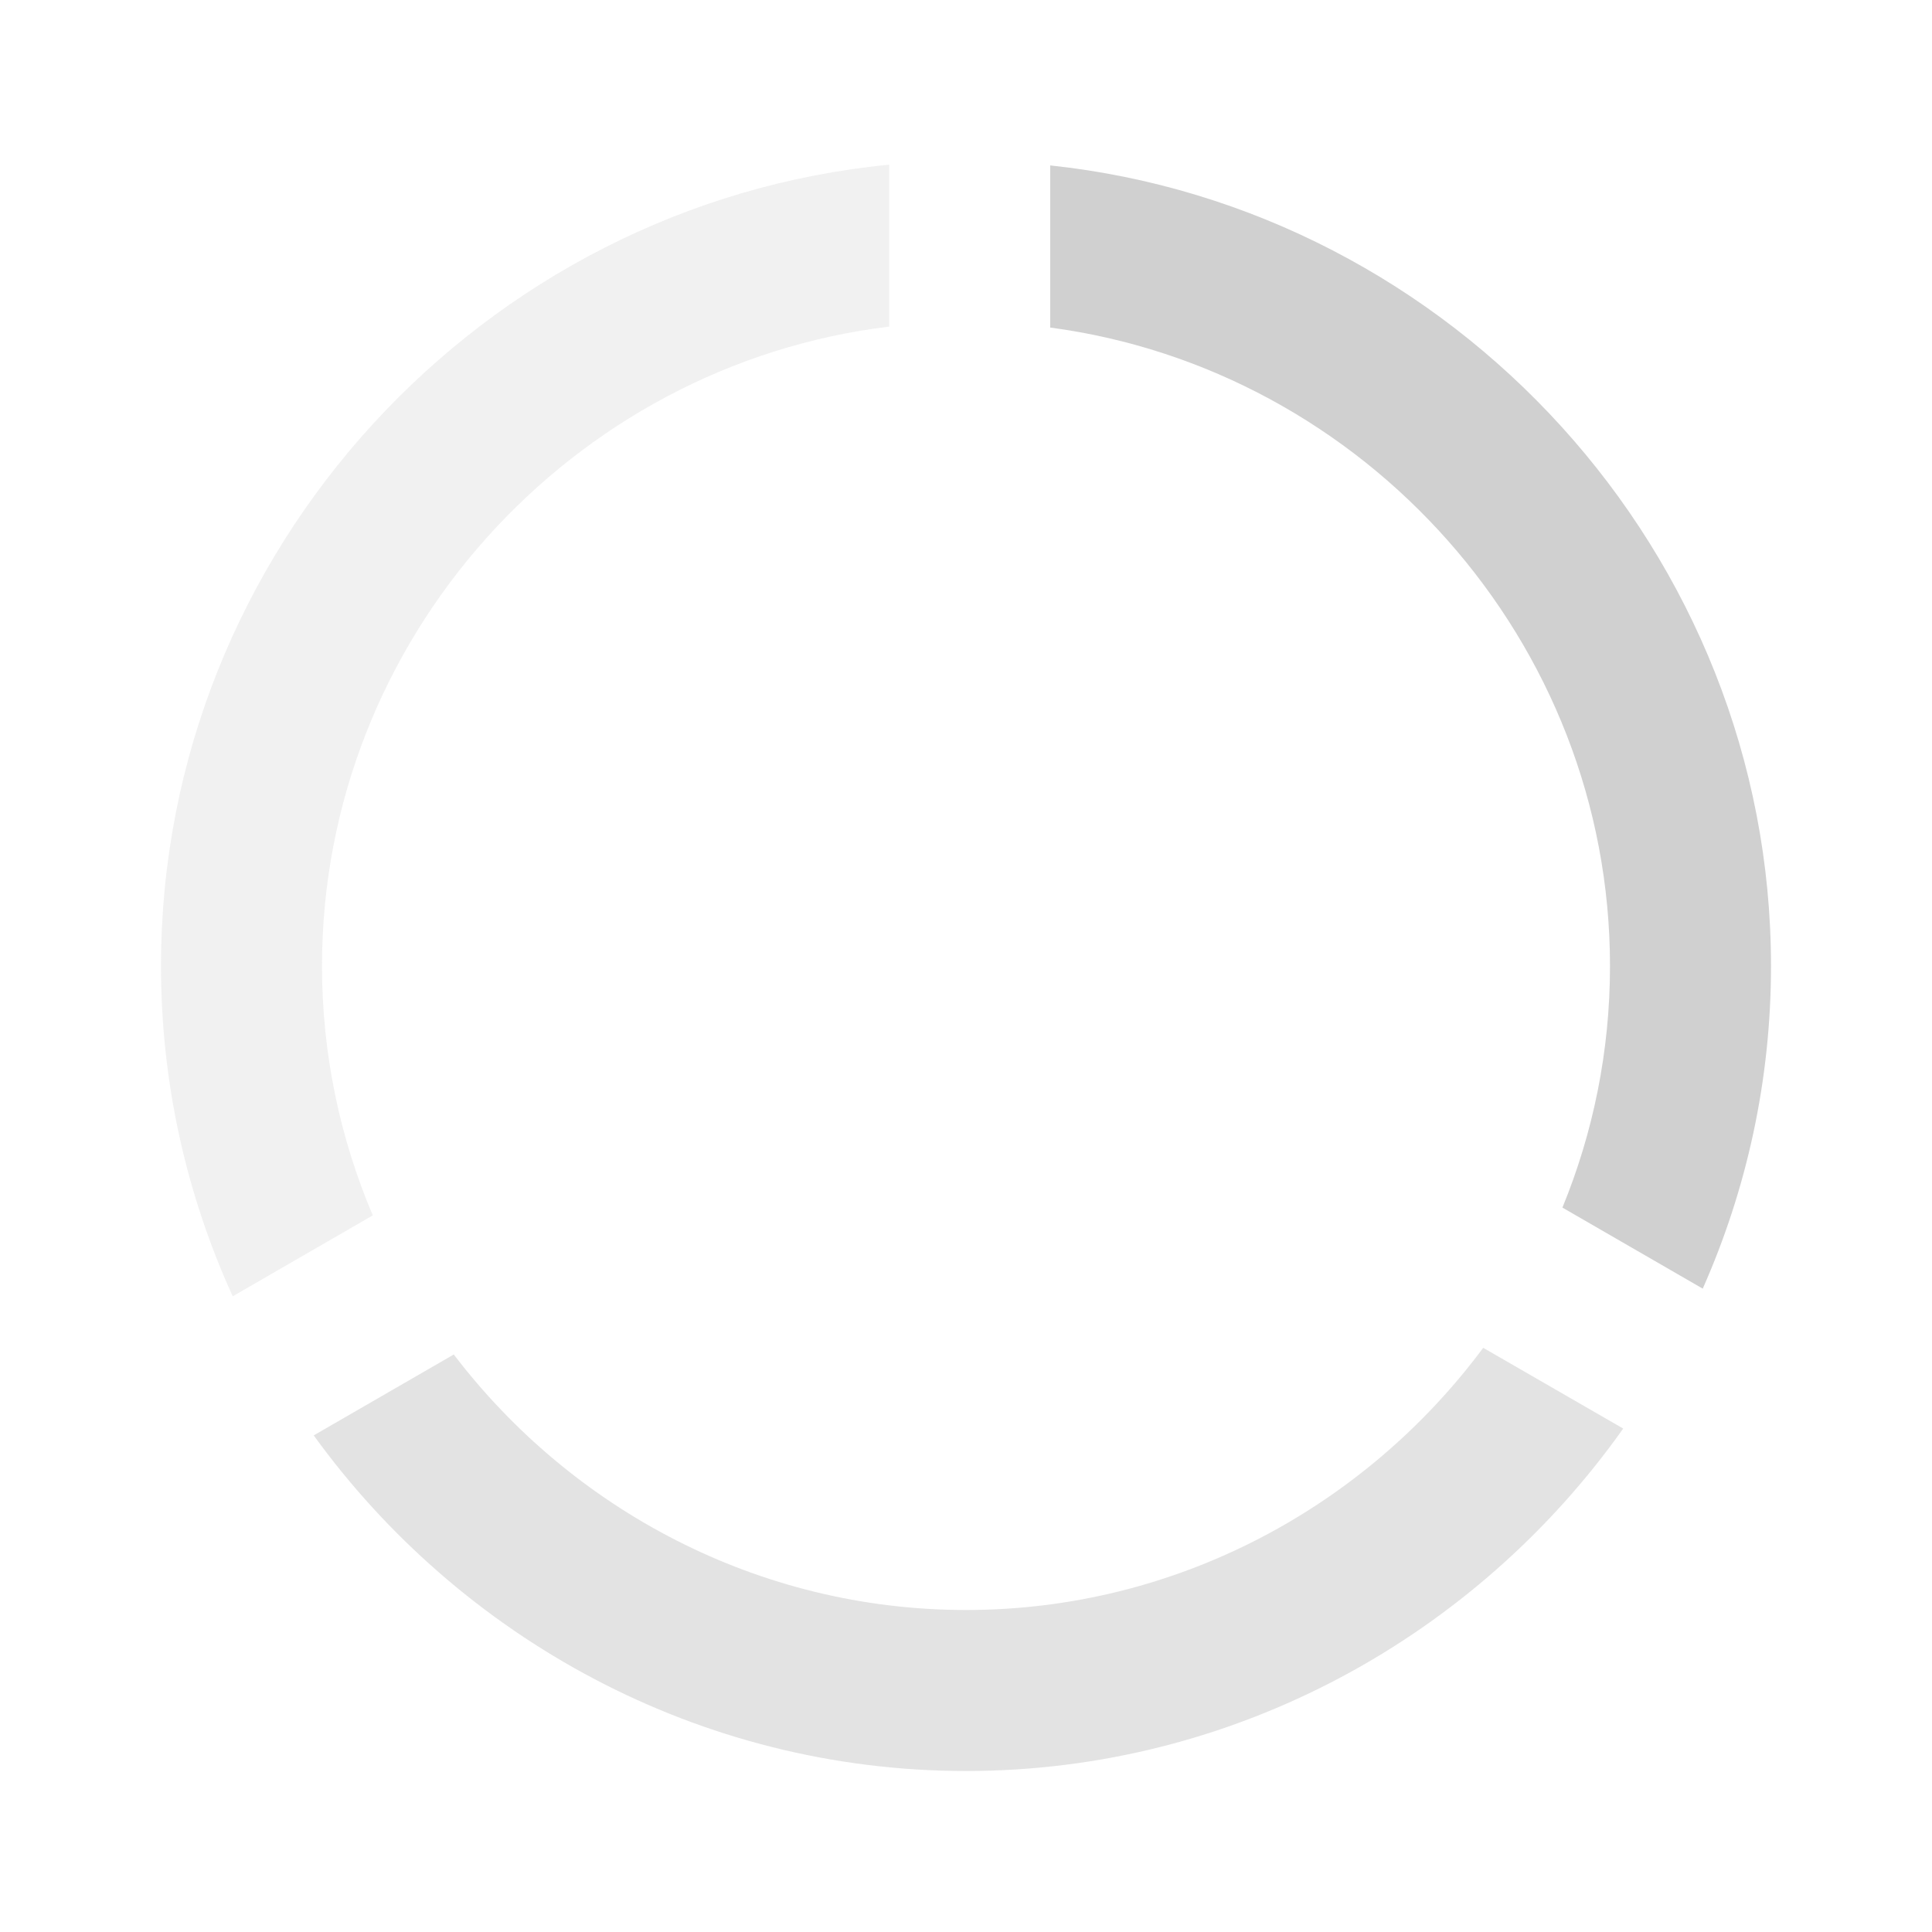 <?xml version="1.0" encoding="UTF-8" standalone="no"?>
<!DOCTYPE svg PUBLIC "-//W3C//DTD SVG 1.1//EN" "http://www.w3.org/Graphics/SVG/1.1/DTD/svg11.dtd">
<svg width="100%" height="100%" viewBox="0 0 24 24" version="1.1" xmlns="http://www.w3.org/2000/svg" xmlns:xlink="http://www.w3.org/1999/xlink" xml:space="preserve" xmlns:serif="http://www.serif.com/" style="fill-rule:evenodd;clip-rule:evenodd;stroke-linejoin:round;stroke-miterlimit:1.414;">
    <path d="M18.425,16.743L20.164,17.746C18.346,20.312 15.354,22 12,22C8.682,22 5.72,20.349 3.897,17.831L5.637,16.826C7.104,18.75 9.418,20 12,20C14.62,20 16.962,18.713 18.425,16.743Z" style="fill:rgb(208,208,208);fill-opacity:0.6;"/>
    <path d="M2.891,16.103C2.319,14.848 2,13.458 2,12C2,6.836 6,2.533 11.046,2.046L11.046,4.057C7.1,4.535 4,7.934 4,12C4,13.096 4.225,14.143 4.631,15.098L2.891,16.103Z" style="fill:rgb(208,208,208);fill-opacity:0.3;"/>
    <path d="M19.409,15.001C19.79,14.073 20,13.059 20,12C20,7.965 16.948,4.588 13.046,4.069L13.046,2.055C18.048,2.585 22,6.867 22,12C22,13.422 21.697,14.778 21.152,16.008L19.409,15.001Z" style="fill:rgb(208,208,208);"/>
</svg>
